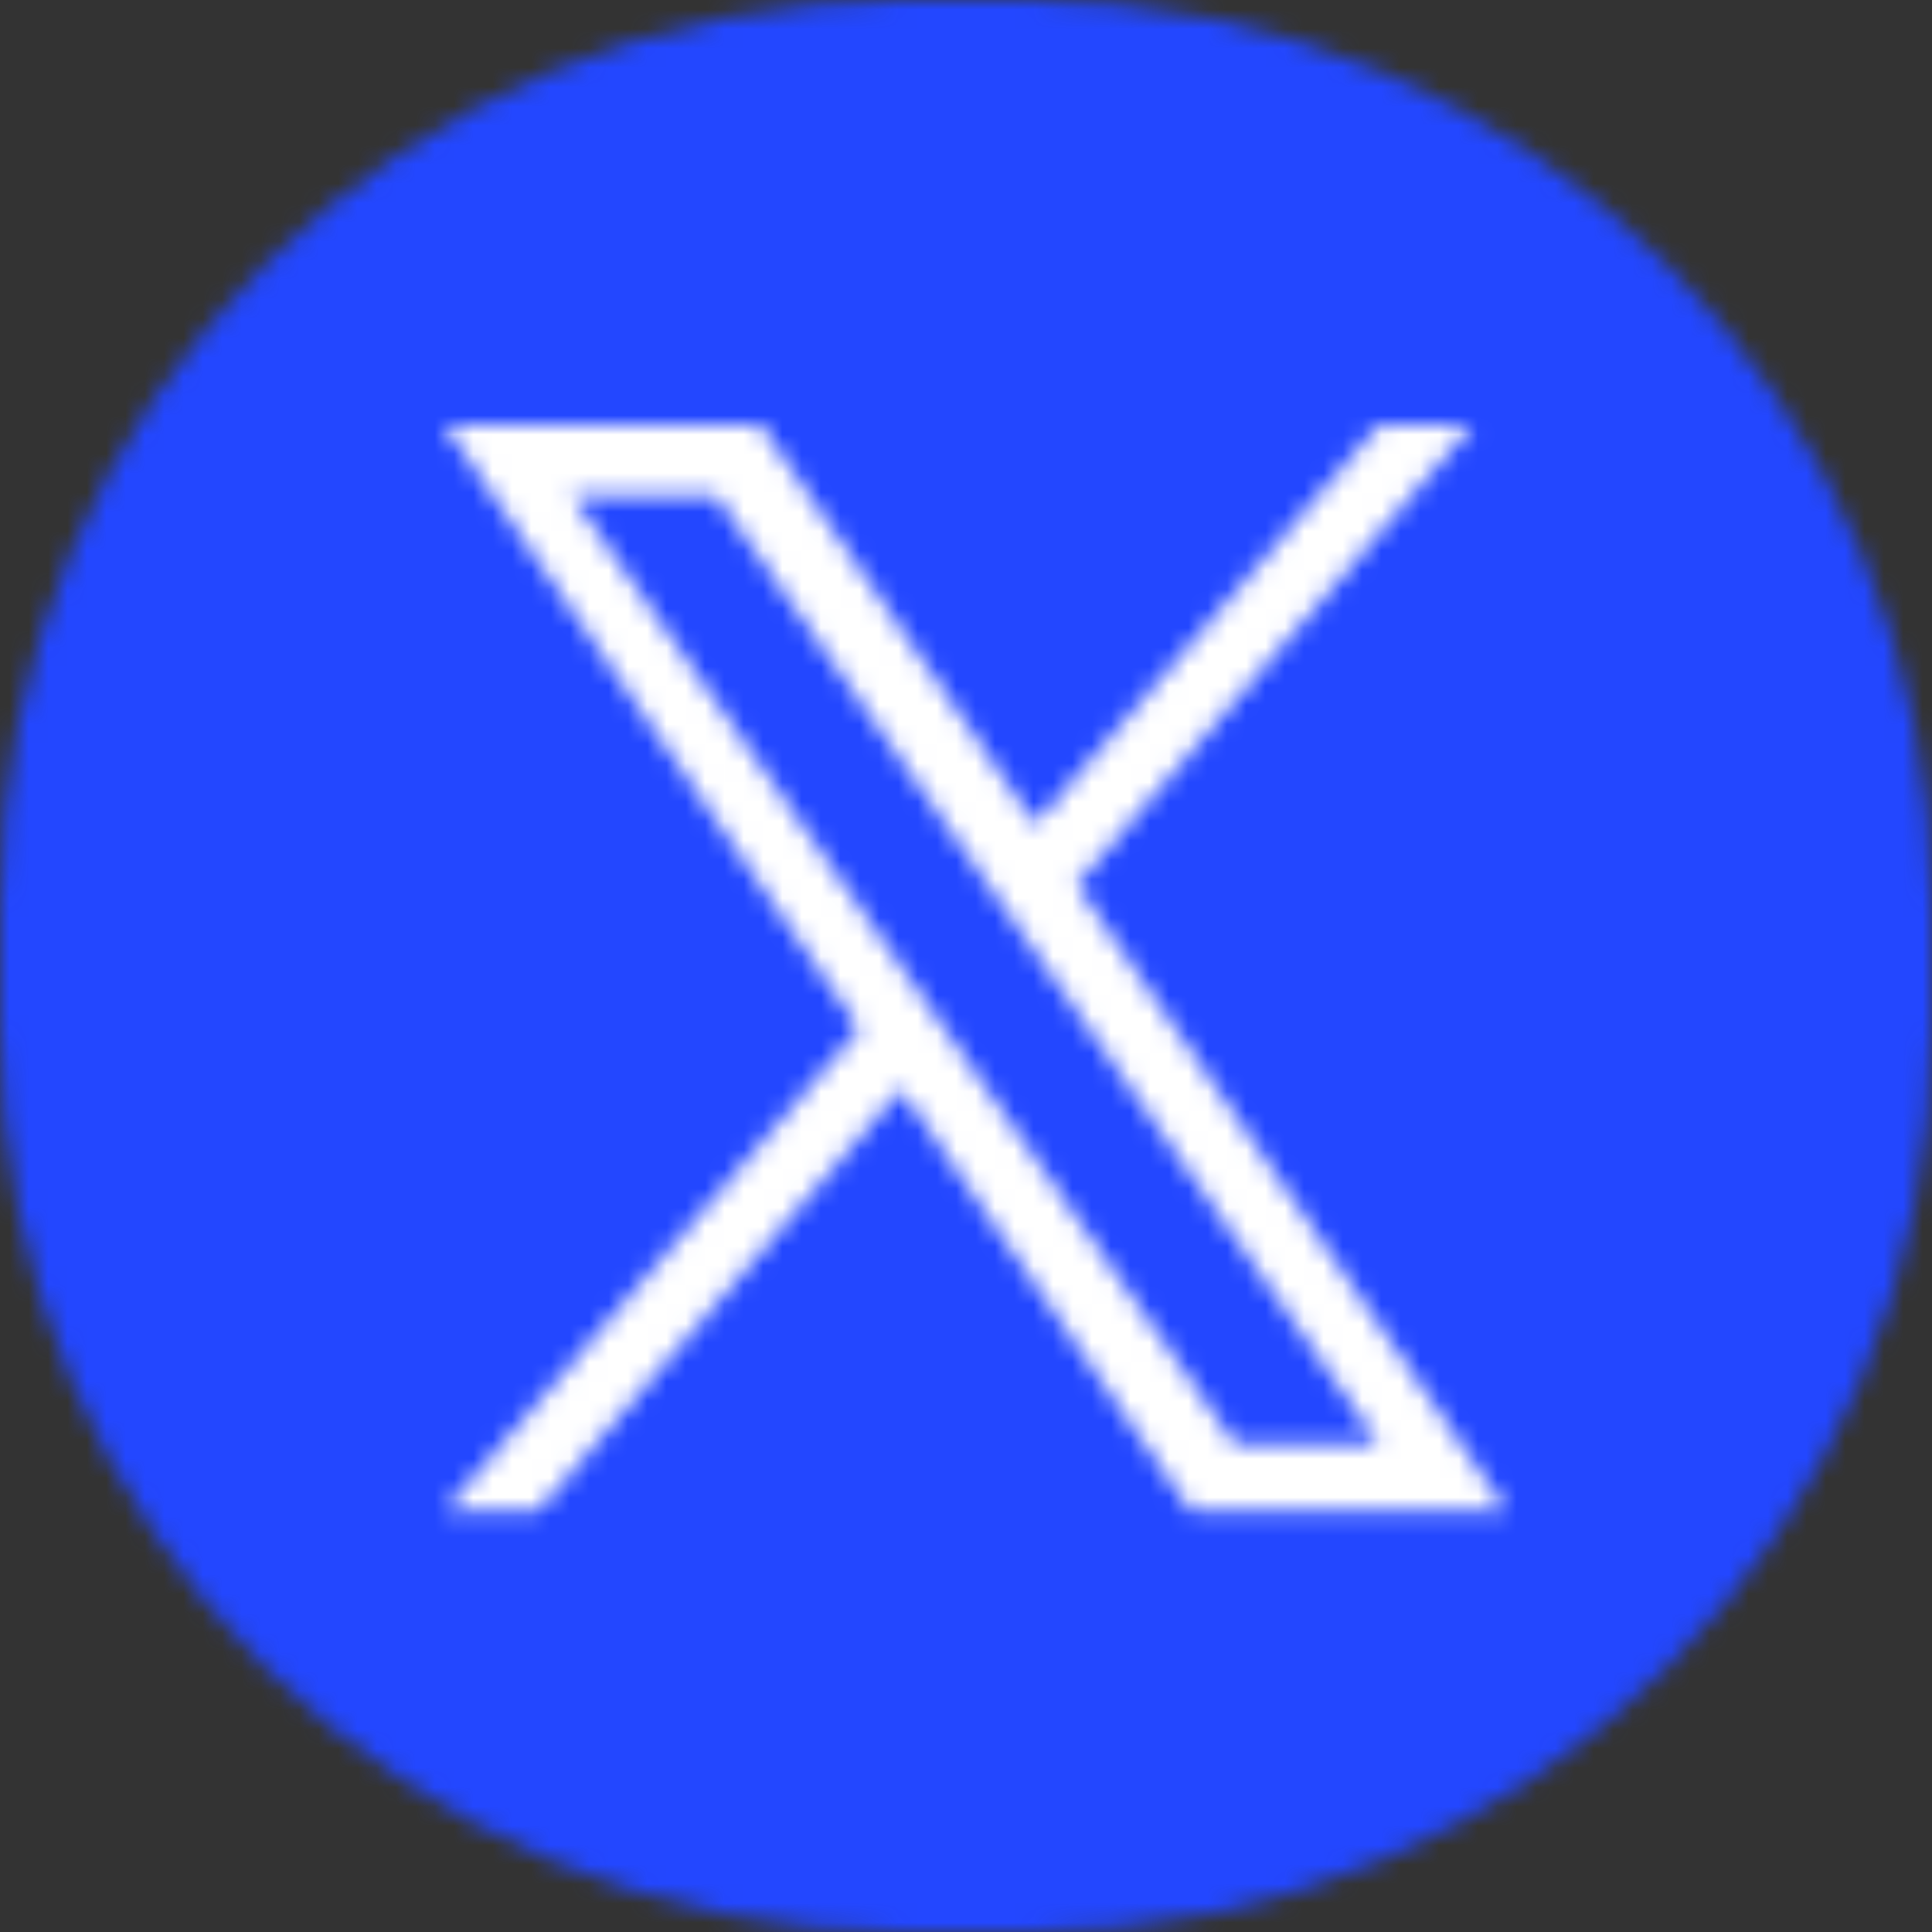 <svg width="100" height="100" viewBox="0 0 100 100" fill="none" xmlns="http://www.w3.org/2000/svg">
<rect x="0" y="0" width="100" height="100" fill="#333333" stroke="none"/>
<g clip-path="url(#clip0_219_3427)">
<mask id="mask0_219_3427" style="mask-type:alpha" maskUnits="userSpaceOnUse" x="0" y="0" width="100" height="100">
<g clip-path="url(#clip1_219_3427)">
<path d="M0 46.818C0 20.961 20.961 0 46.818 0H53.182C79.039 0 100 20.961 100 46.818V53.182C100 79.039 79.039 100 53.182 100H46.818C20.961 100 0 79.039 0 53.182V46.818Z" fill="white"/>
</g>
</mask>
<g mask="url(#mask0_219_3427)">
<g clip-path="url(#clip2_219_3427)">
<rect width="100" height="100" fill="#2347FF"/>
</g>
<g clip-path="url(#clip3_219_3427)">
<mask id="mask1_219_3427" style="mask-type:alpha" maskUnits="userSpaceOnUse" x="0" y="0" width="100" height="100">
<path d="M55.733 45.8L76.207 22H71.356L53.577 42.666L39.377 22H23L44.473 53.25L23 78.209H27.852L46.627 56.385L61.623 78.209H78L55.731 45.8H55.733ZM49.087 53.525L46.911 50.414L29.601 25.653H37.053L51.023 45.636L53.199 48.747L71.358 74.722H63.905L49.087 53.527V53.525Z" fill="black"/>
</mask>
<g mask="url(#mask1_219_3427)">
<rect width="100" height="100" fill="white"/>
</g>
</g>
</g>
</g>
<defs>
<clipPath id="clip0_219_3427">
<rect width="100" height="100" fill="white"/>
</clipPath>
<clipPath id="clip1_219_3427">
<rect width="100" height="100" rx="20.6" fill="white"/>
</clipPath>
<clipPath id="clip2_219_3427">
<rect width="100" height="100" fill="white"/>
</clipPath>
<clipPath id="clip3_219_3427">
<rect width="100" height="100" fill="white"/>
</clipPath>
</defs>
</svg>
